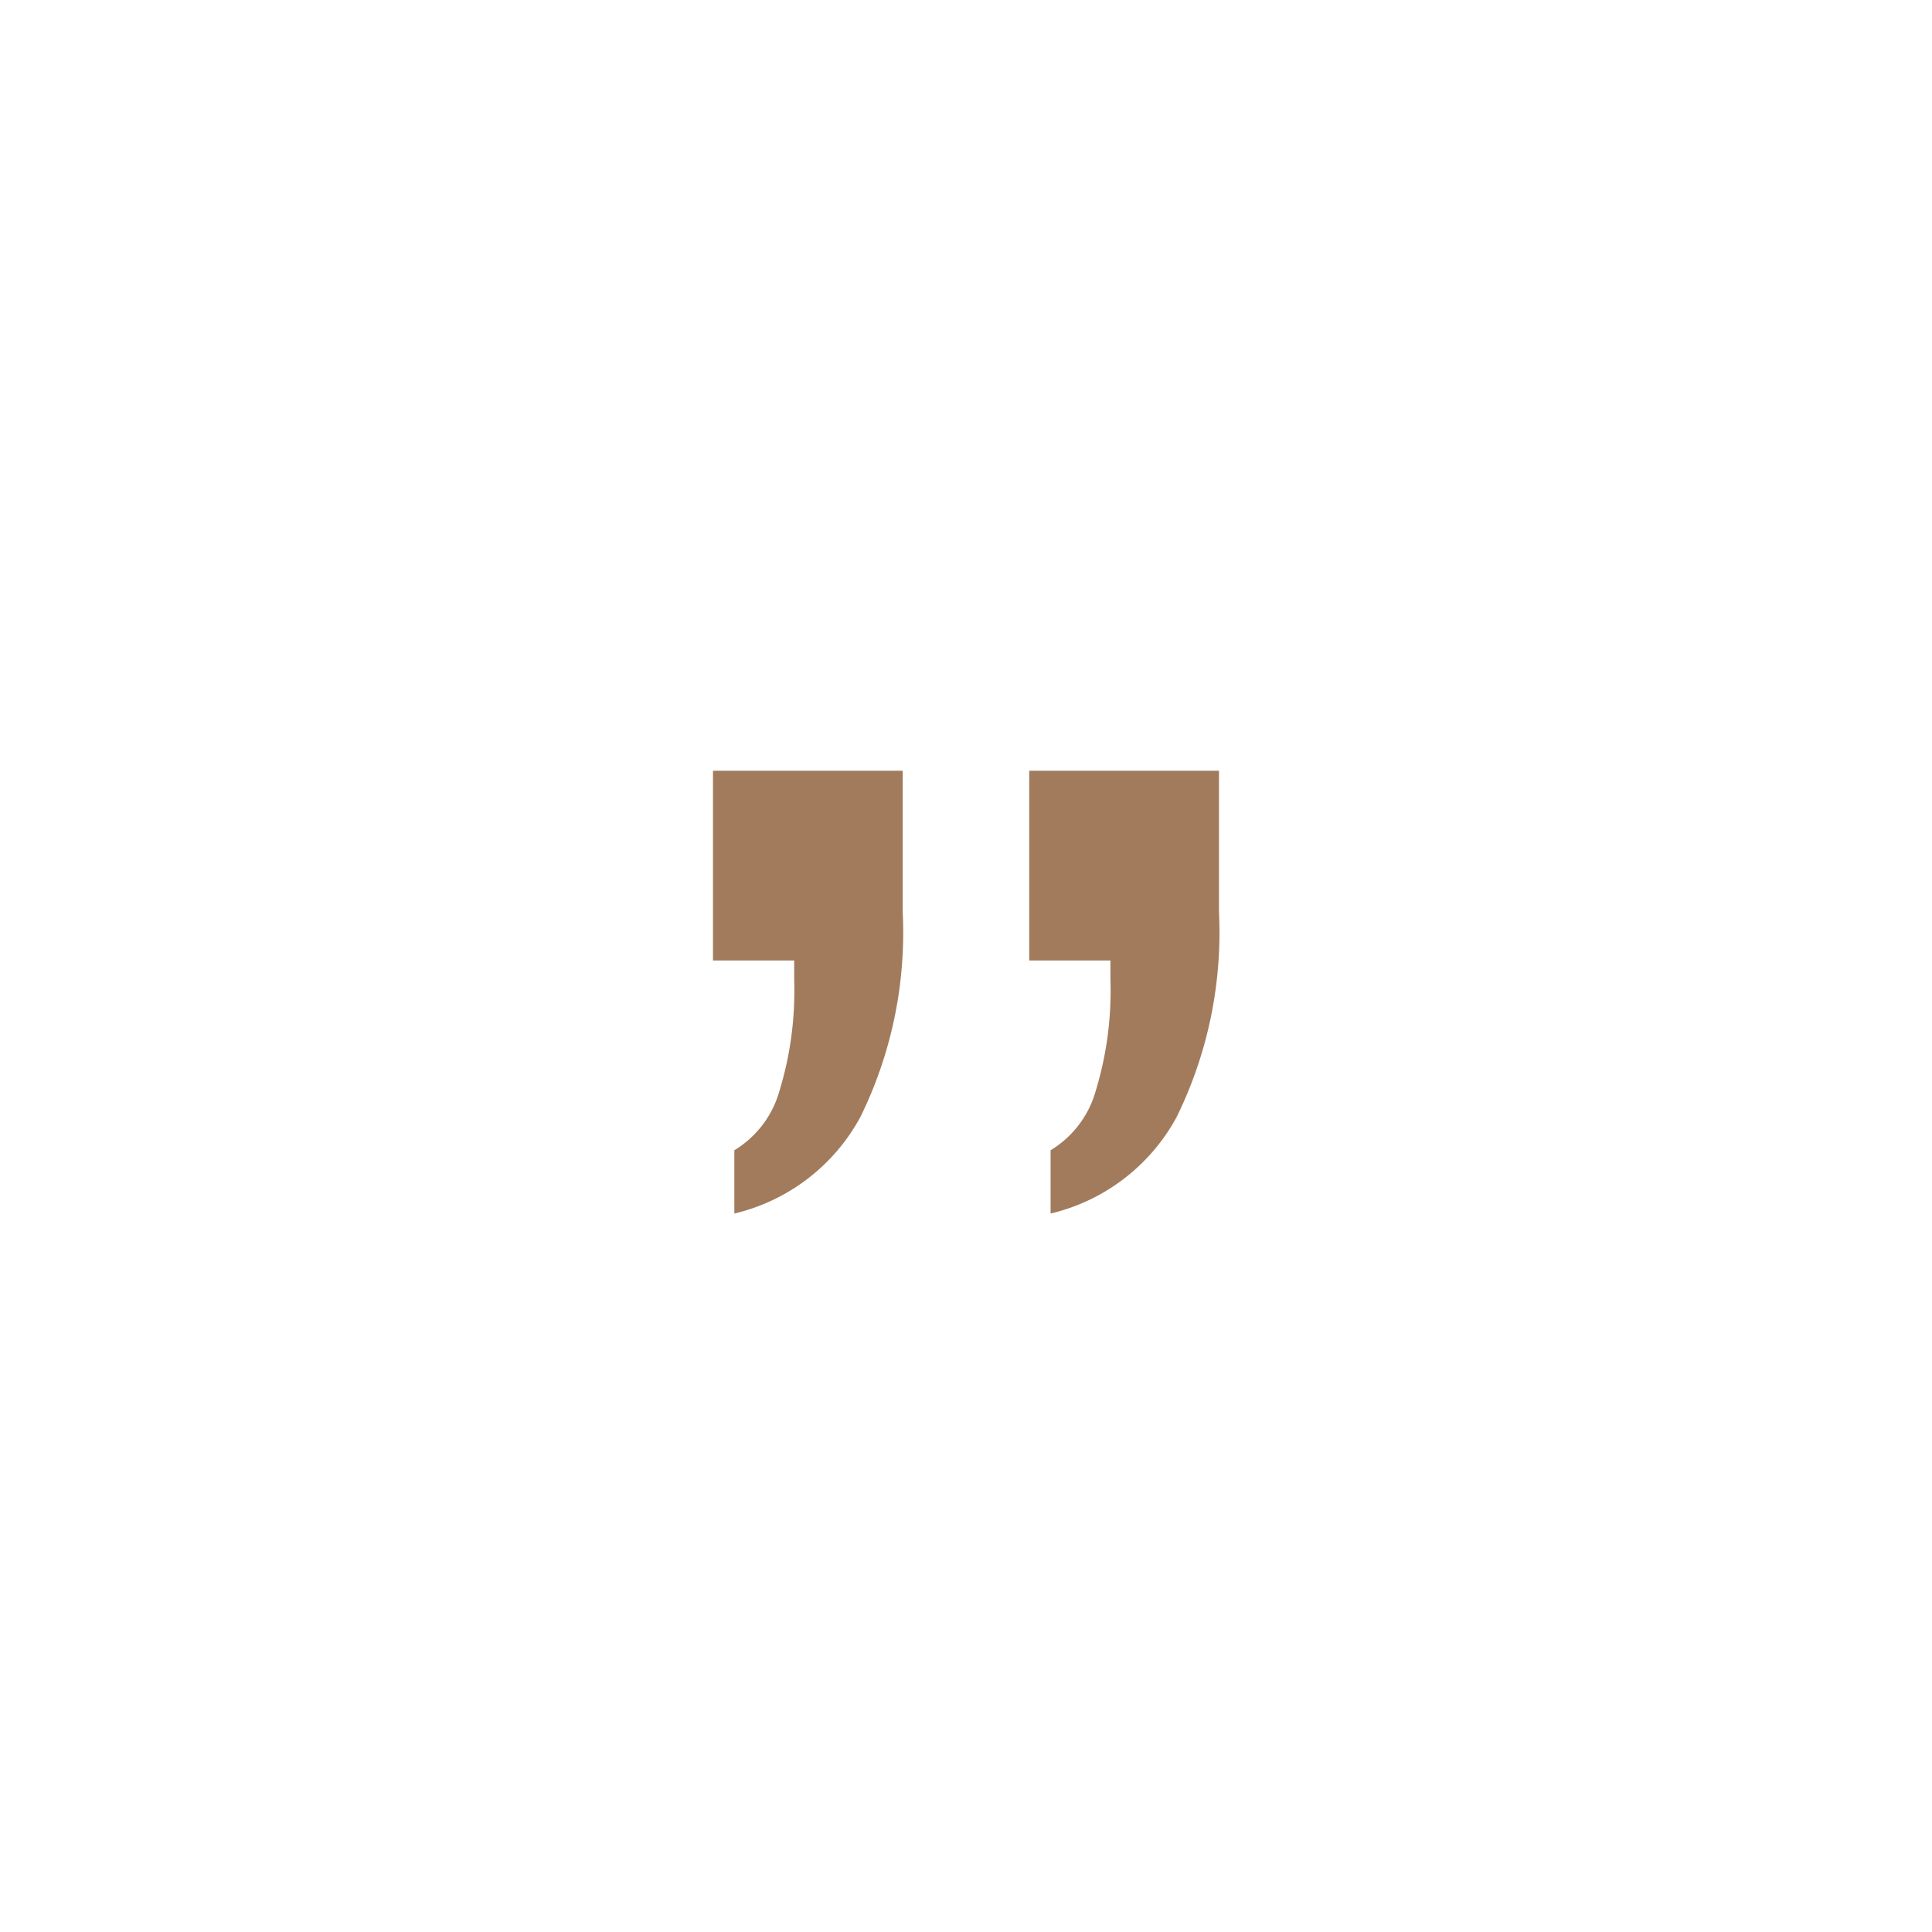 <svg xmlns="http://www.w3.org/2000/svg" xmlns:xlink="http://www.w3.org/1999/xlink" width="74" height="74" viewBox="0 0 74 74">
  <defs>
    <filter id="Эллипс_14" x="0" y="0" width="74" height="74" filterUnits="userSpaceOnUse">
      <feOffset dy="-1" input="SourceAlpha"/>
      <feGaussianBlur stdDeviation="3" result="blur"/>
      <feFlood flood-opacity="0.149"/>
      <feComposite operator="in" in2="blur"/>
      <feComposite in="SourceGraphic"/>
    </filter>
    <clipPath id="clip-path">
      <rect id="Прямоугольник_162" data-name="Прямоугольник 162" width="19.382" height="16.959" fill="#a27b5c"/>
    </clipPath>
  </defs>
  <g id="Сгруппировать_227" data-name="Сгруппировать 227" transform="translate(-12 10)">
    <g transform="matrix(1, 0, 0, 1, 12, -10)" filter="url(#Эллипс_14)">
      <circle id="Эллипс_14-2" data-name="Эллипс 14" cx="28" cy="28" r="28" transform="translate(9 10)" fill="#fff"/>
    </g>
    <g id="Сгруппировать_75" data-name="Сгруппировать 75" transform="translate(39.309 19.521)">
      <g id="Сгруппировать_75-2" data-name="Сгруппировать 75" transform="translate(0 0)" clip-path="url(#clip-path)">
        <path id="Контур_143" data-name="Контур 143" d="M.818,16.959V14.536a3.877,3.877,0,0,0,1.719-2.243A13.114,13.114,0,0,0,3.11,8.021V7.268H0V0H7.267V5.435a16,16,0,0,1-1.62,7.825,7.441,7.441,0,0,1-4.829,3.7m12.113,0V14.536a3.874,3.874,0,0,0,1.719-2.243,13.112,13.112,0,0,0,.573-4.272V7.268H12.113V0h7.268V5.435a16.011,16.011,0,0,1-1.62,7.825,7.44,7.44,0,0,1-4.829,3.7" transform="translate(0 0)" fill="#a27b5c"/>
      </g>
    </g>
  </g>
</svg>
